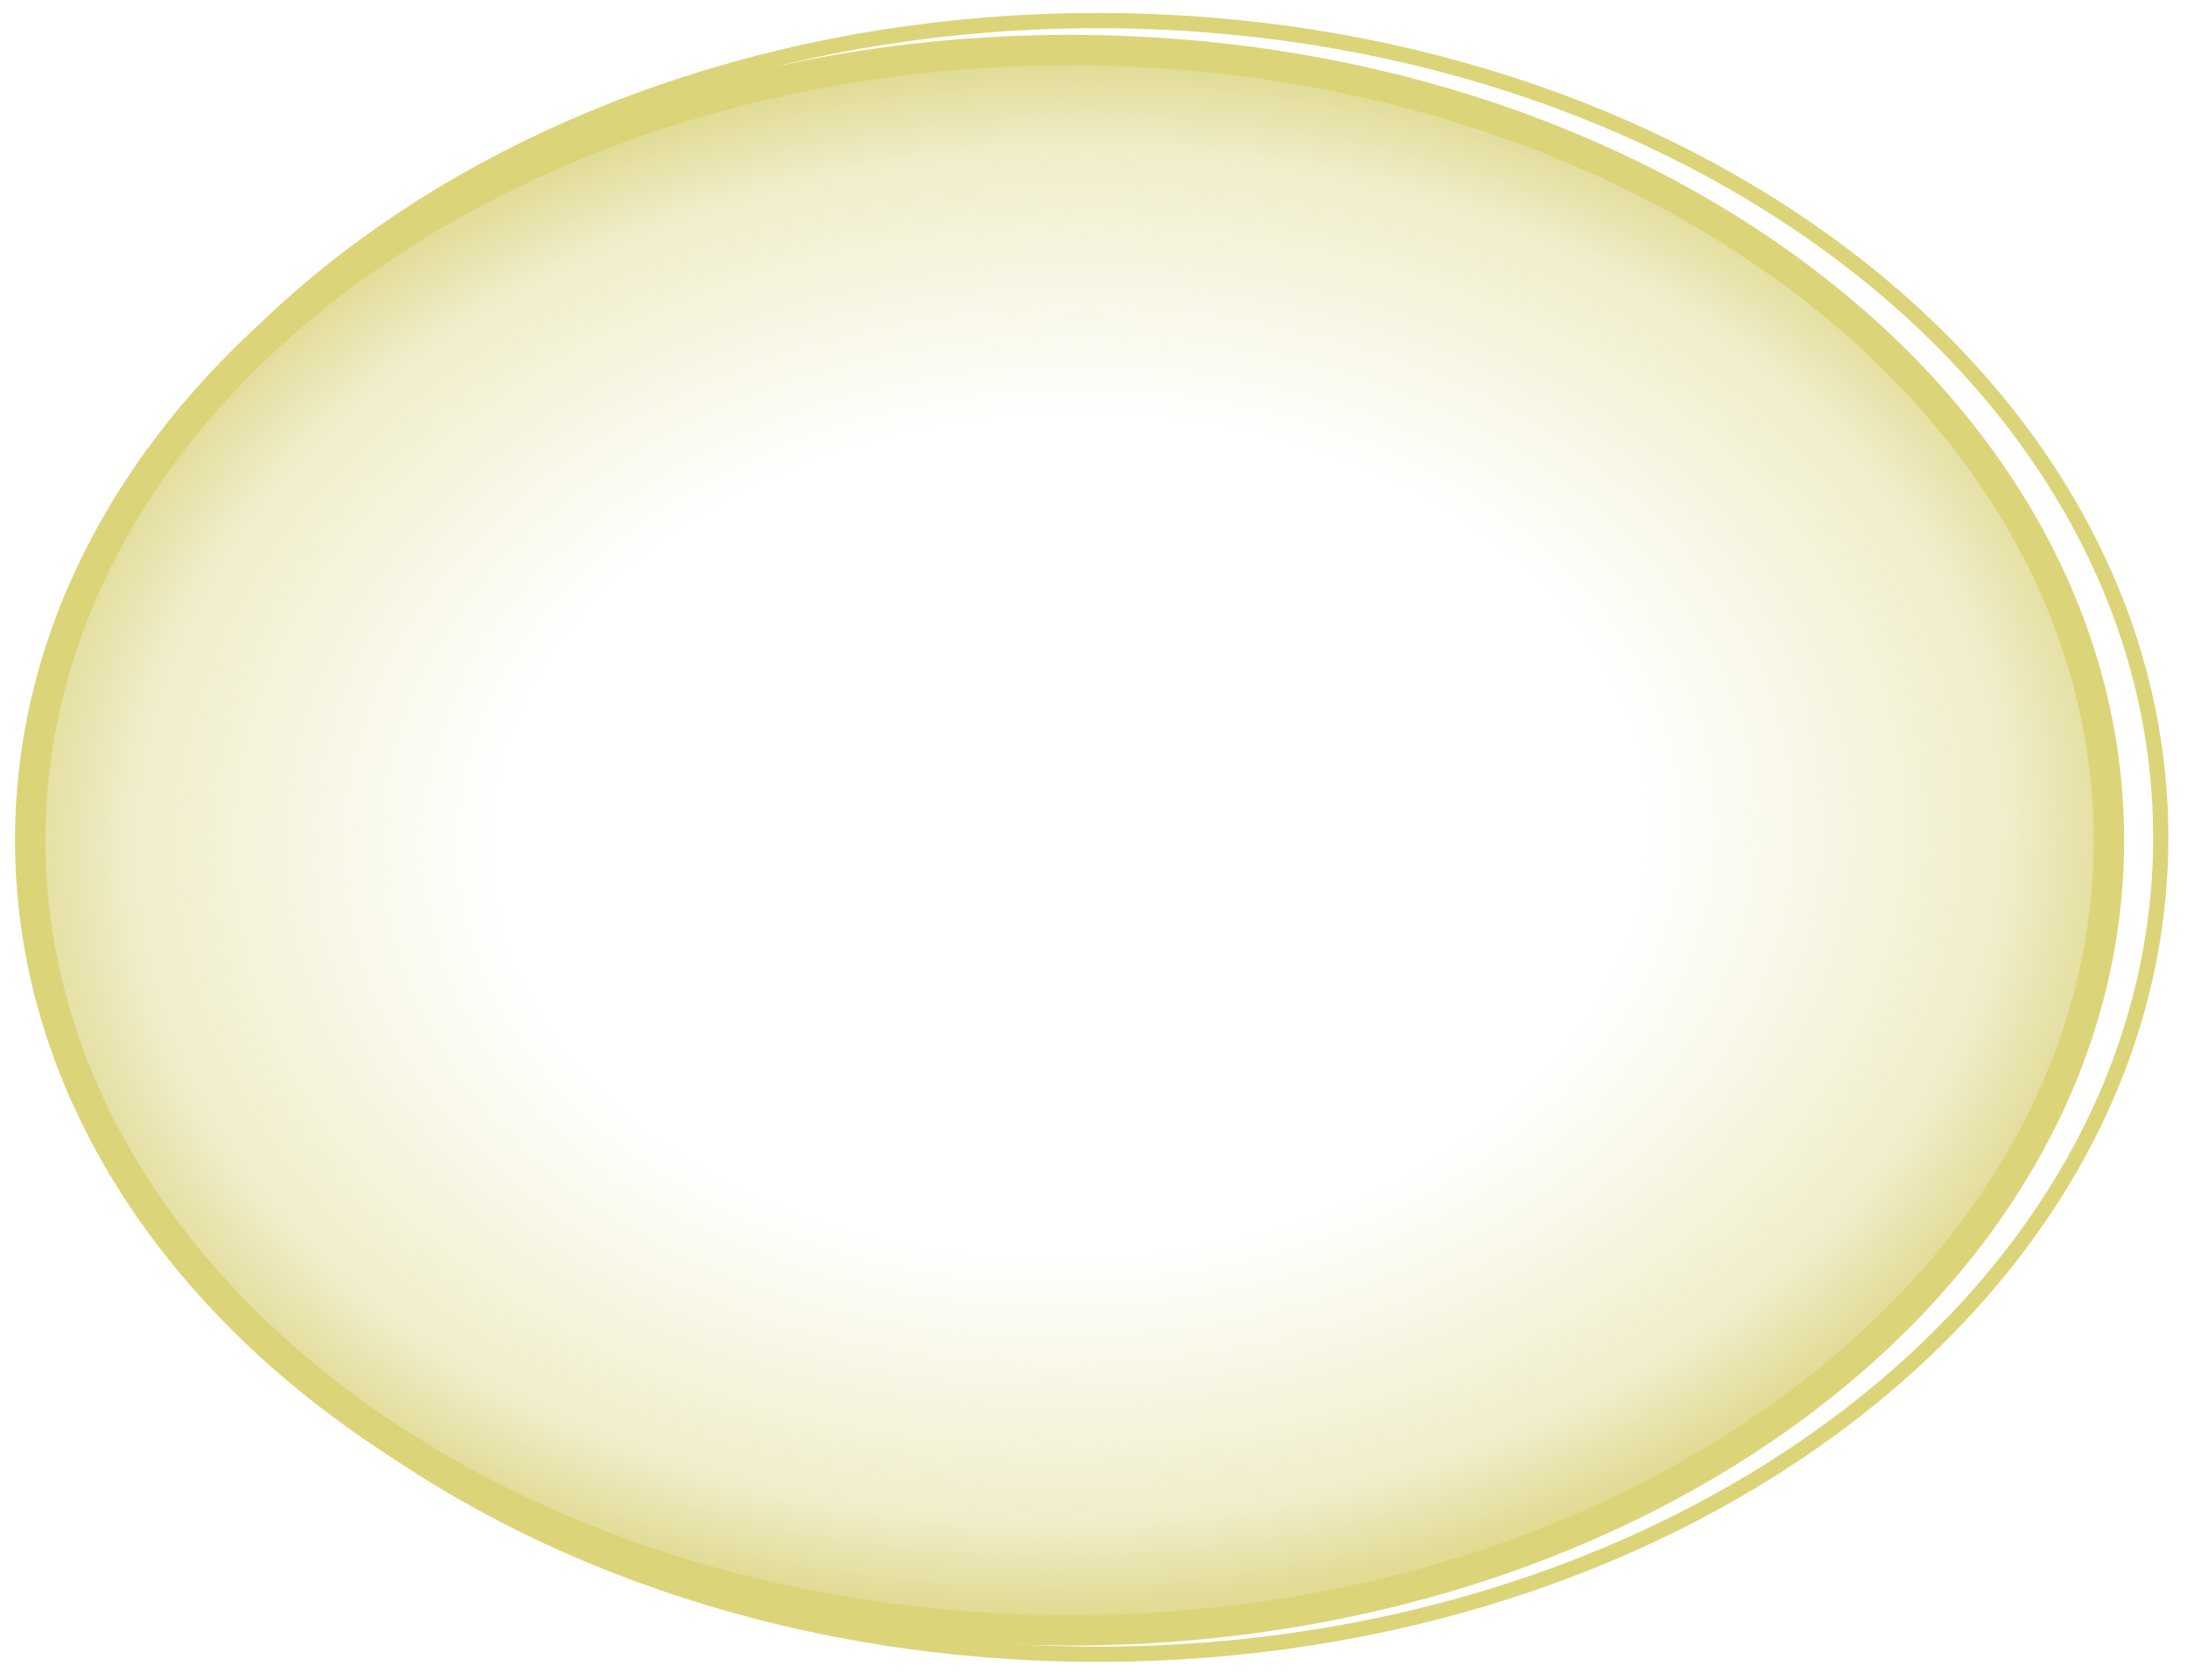 <svg width="108" height="83" viewBox="0 0 108 83" fill="none" xmlns="http://www.w3.org/2000/svg"><path d="M54.203 81.715c-14.469 0-27.582-4.497-37.086-11.785C7.613 62.64 1.703 52.545 1.703 41.365s5.91-21.275 15.414-28.564C26.621 5.512 39.734 1.016 54.203 1.016c14.47 0 27.583 4.496 37.087 11.785 9.504 7.289 15.413 17.385 15.413 28.564 0 11.18-5.909 21.276-15.413 28.565-9.504 7.288-22.618 11.785-37.087 11.785z" stroke="#DCD479" stroke-width=".751"/><path d="M52.817 80.536c-14.114 0-26.92-4.33-36.215-11.364-9.294-7.035-15.11-16.81-15.11-27.667 0-10.857 5.816-20.633 15.11-27.668C25.898 6.802 38.704 2.473 52.818 2.473s26.92 4.329 36.214 11.364c9.295 7.035 15.111 16.81 15.111 27.668-.001 10.857-5.816 20.632-15.11 27.667-9.295 7.035-22.1 11.364-36.215 11.364z" fill="url(#paint0_radial_2348_2075)" stroke="#DCD479" stroke-width="1.502"/><defs><radialGradient id="paint0_radial_2348_2075" cx="0" cy="0" r="1" gradientUnits="userSpaceOnUse" gradientTransform="matrix(.271 38.371 -52.441 .37 52.817 41.288)"><stop offset=".535" stop-color="#E1DB94" stop-opacity="0"/><stop offset=".885" stop-color="#E1DB94" stop-opacity=".494"/><stop offset="1" stop-color="#E1DB94"/></radialGradient></defs></svg>